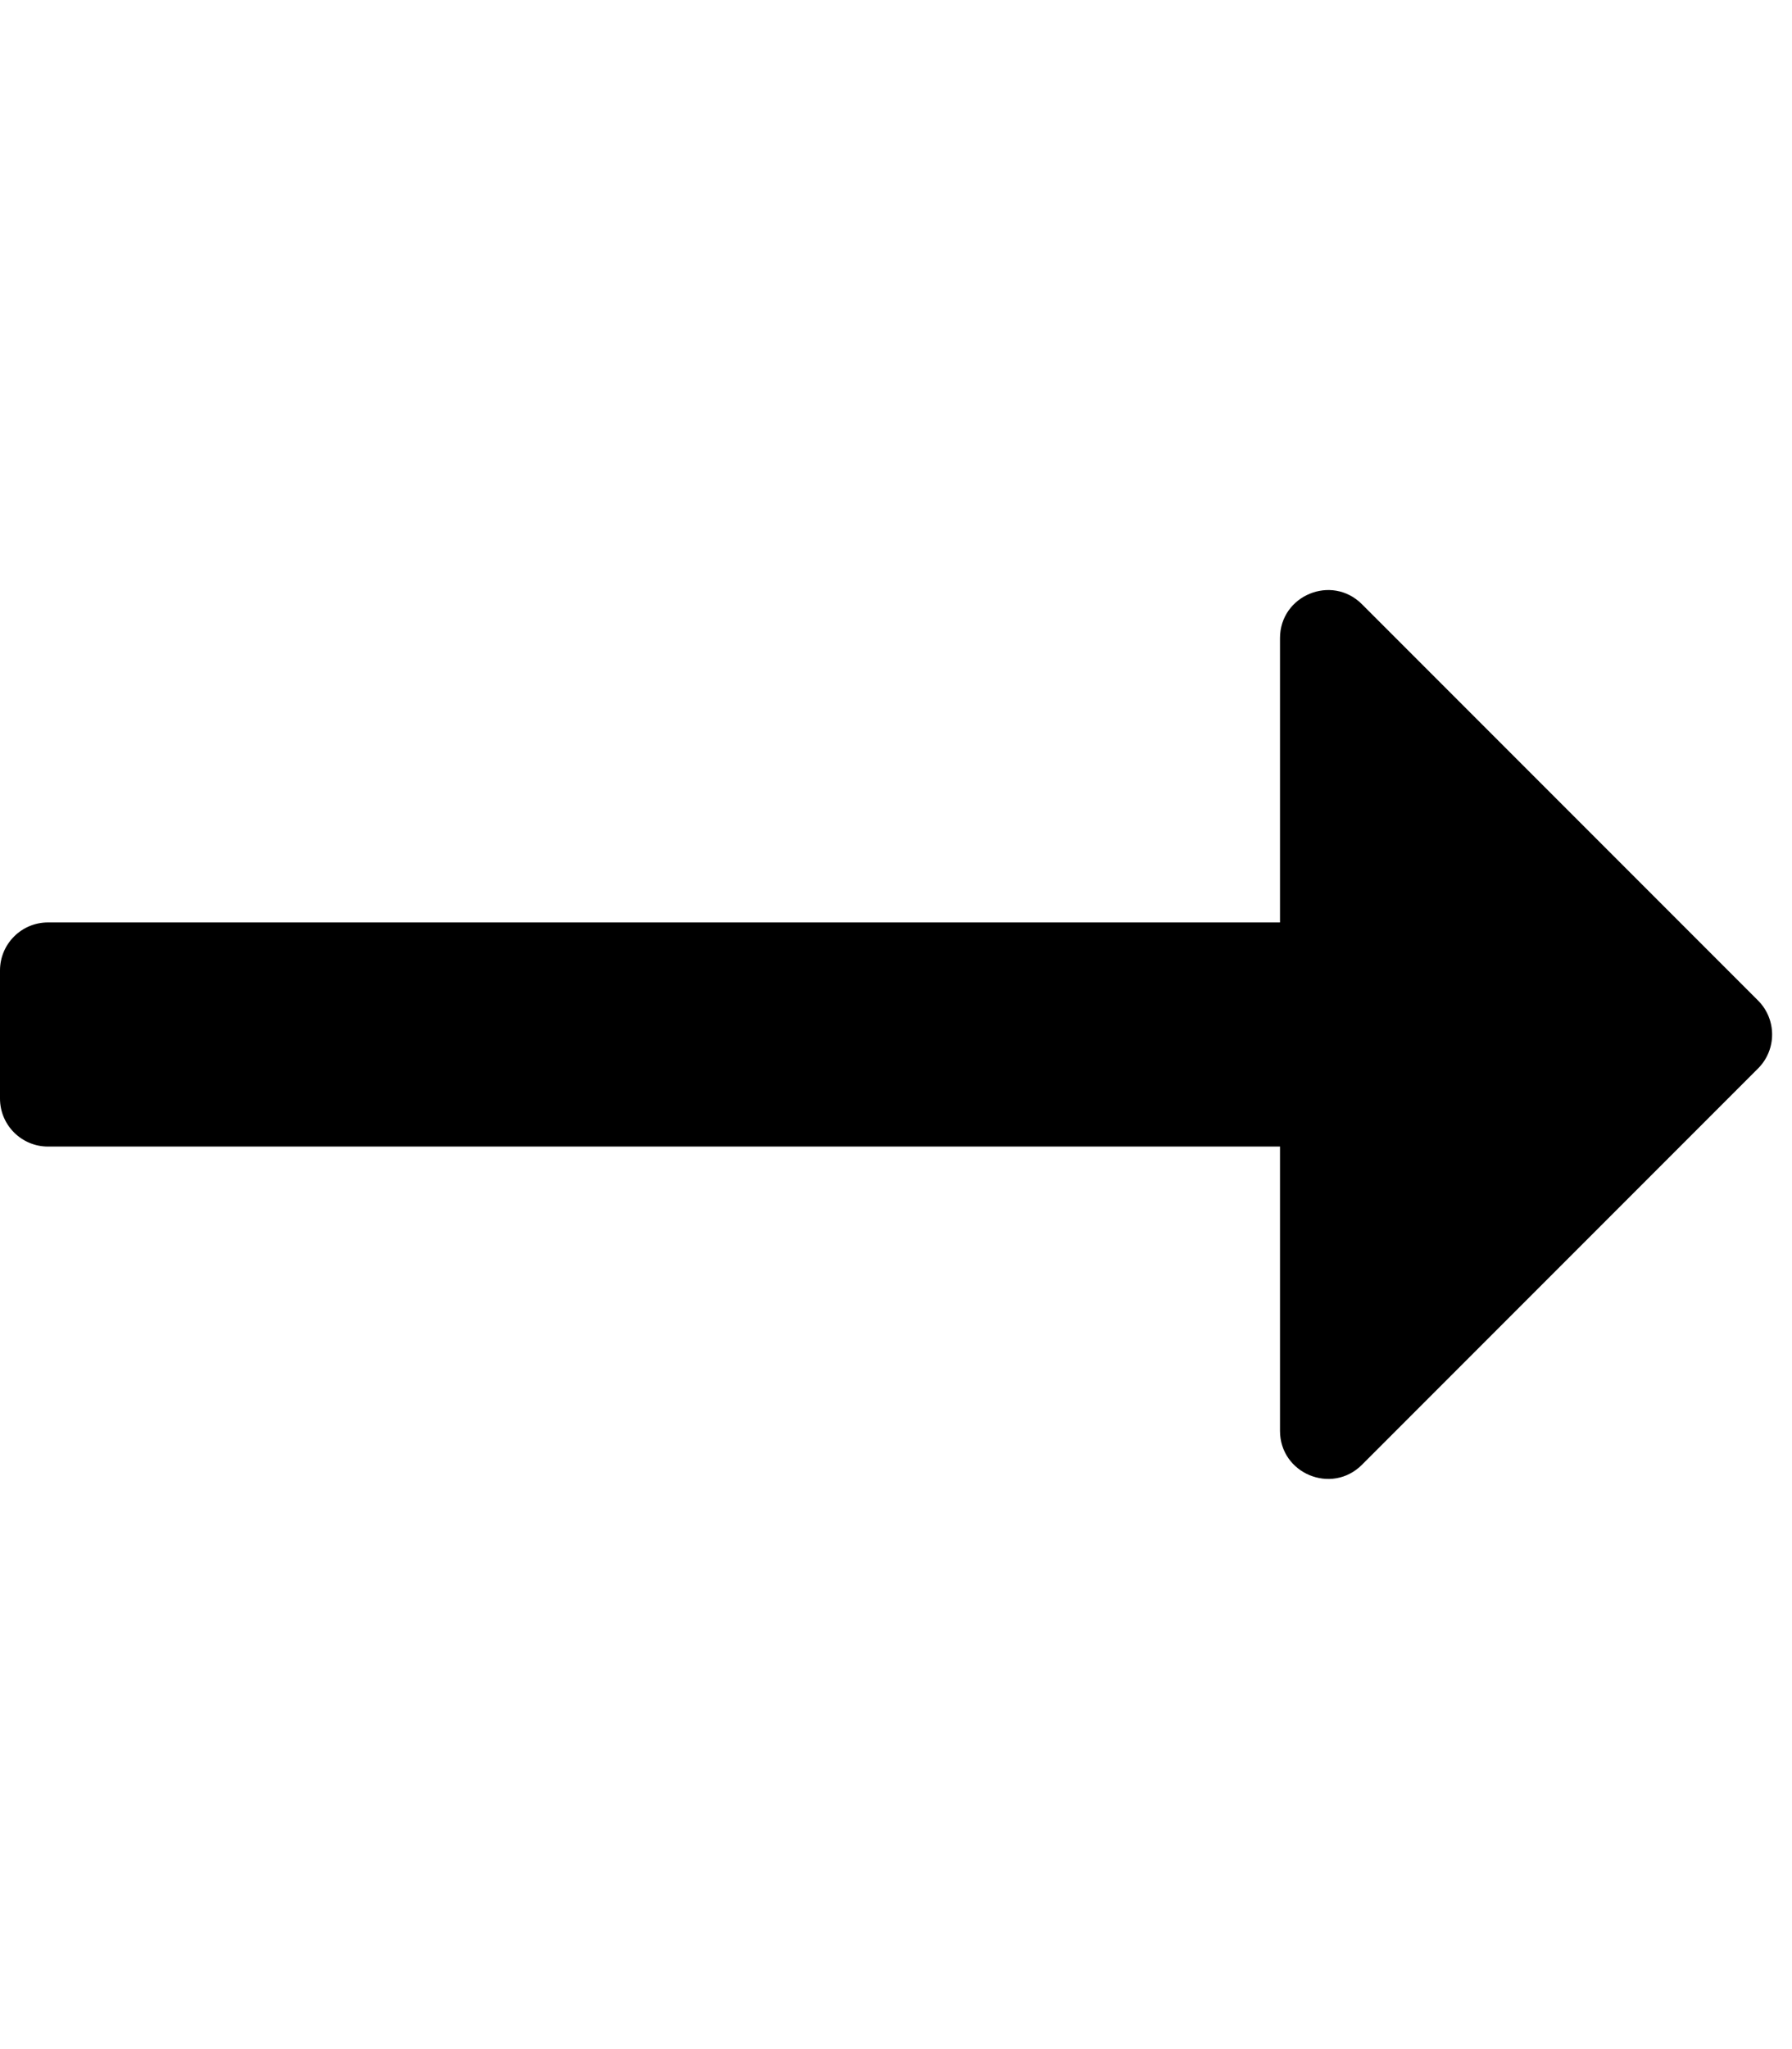 <svg xmlns="http://www.w3.org/2000/svg" viewBox="0 0 448 512"><path d="M340.485 366l99.03-99.029c4.686-4.686 4.686-12.284 0-16.971l-99.03-99.029c-7.56-7.56-20.485-2.206-20.485 8.485v71.03H12c-6.627 0-12 5.373-12 12v32c0 6.627 5.373 12 12 12h308v71.03c0 10.689 12.926 16.043 20.485 8.484z"/></svg>
<!--
Font Awesome Pro 5.1.0 by @fontawesome - https://fontawesome.com
License - https://fontawesome.com/license (Commercial License)
-->